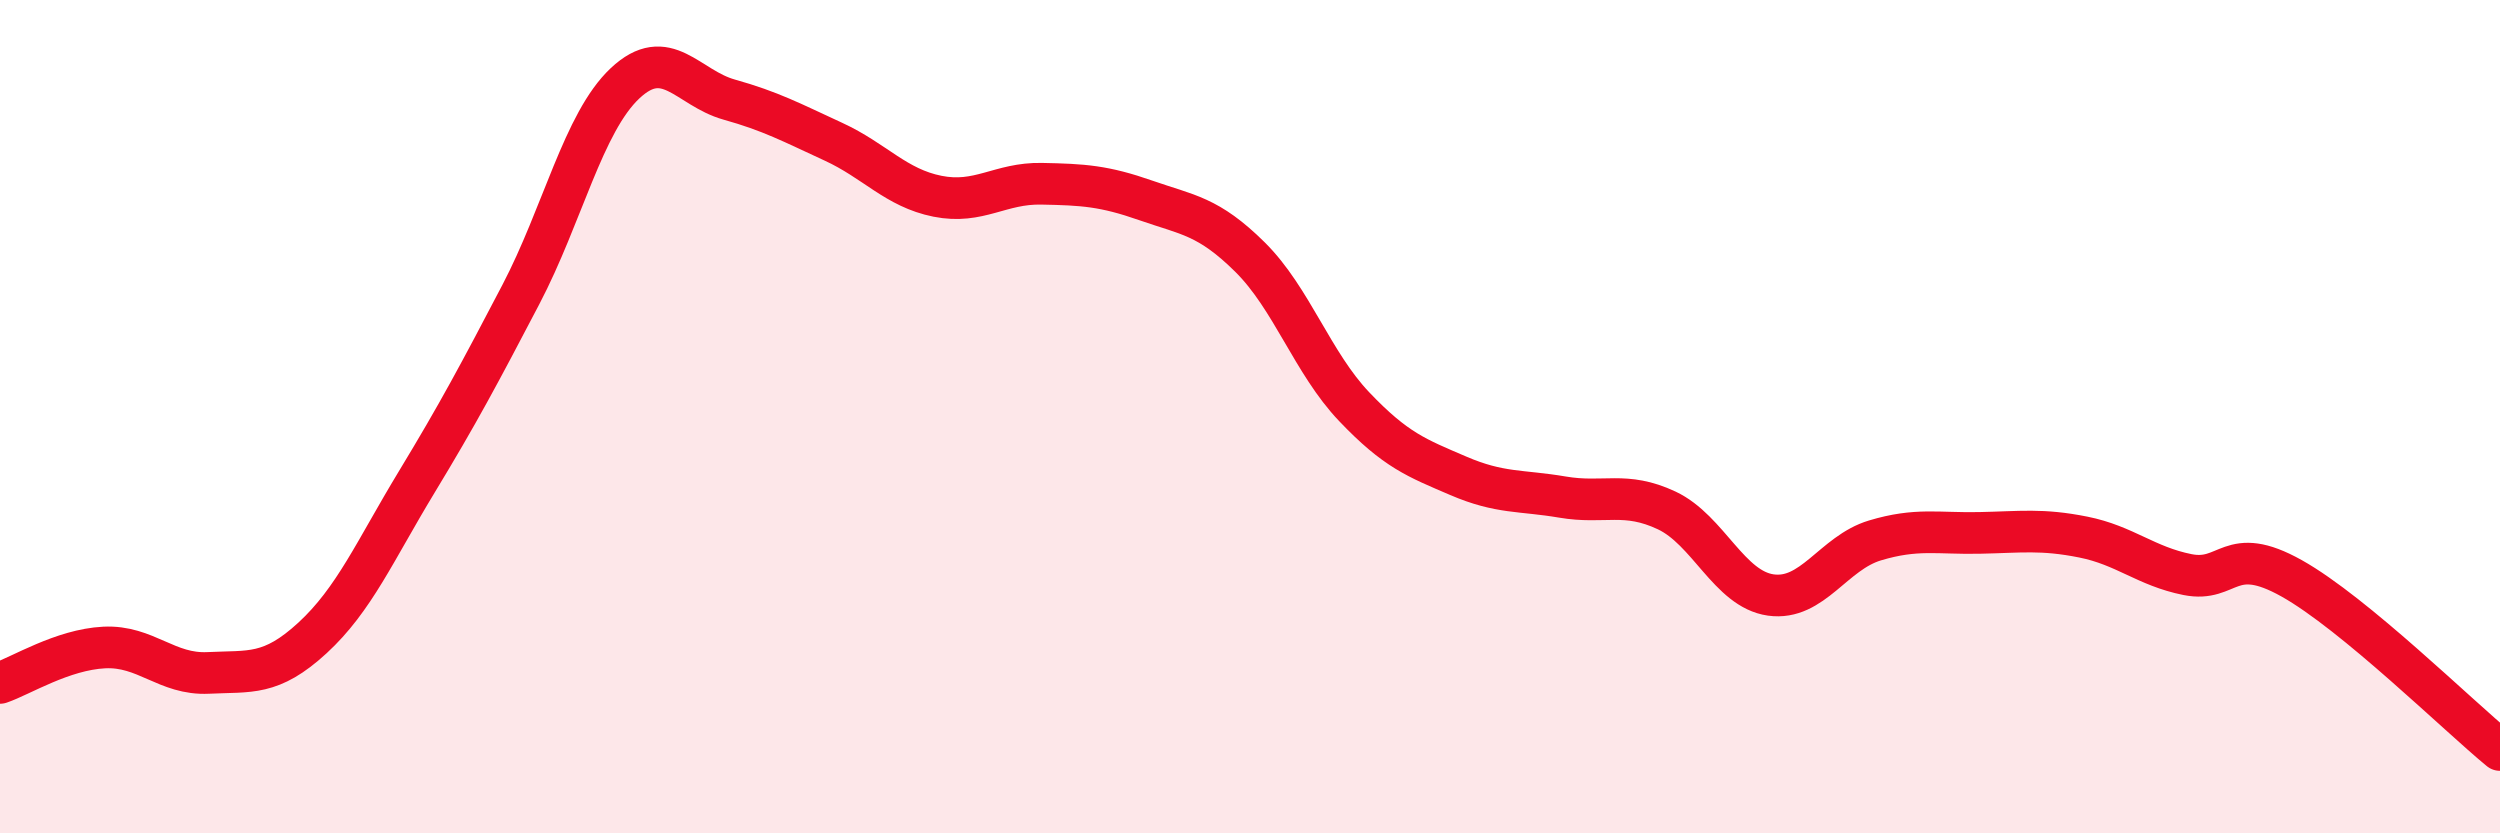
    <svg width="60" height="20" viewBox="0 0 60 20" xmlns="http://www.w3.org/2000/svg">
      <path
        d="M 0,16.39 C 0.5,16.22 1.5,15.59 2.5,15.54 C 3.5,15.49 4,16.2 5,16.15 C 6,16.1 6.5,16.23 7.5,15.31 C 8.5,14.39 9,13.22 10,11.57 C 11,9.92 11.5,8.98 12.5,7.07 C 13.5,5.16 14,2.94 15,2 C 16,1.06 16.5,2.11 17.5,2.39 C 18.5,2.67 19,2.94 20,3.4 C 21,3.86 21.5,4.51 22.5,4.71 C 23.5,4.91 24,4.39 25,4.41 C 26,4.43 26.5,4.46 27.5,4.81 C 28.5,5.16 29,5.18 30,6.17 C 31,7.16 31.5,8.71 32.5,9.76 C 33.5,10.81 34,10.99 35,11.42 C 36,11.85 36.5,11.76 37.5,11.93 C 38.5,12.1 39,11.78 40,12.25 C 41,12.72 41.5,14.14 42.5,14.28 C 43.5,14.42 44,13.27 45,12.97 C 46,12.67 46.5,12.81 47.5,12.79 C 48.5,12.77 49,12.69 50,12.89 C 51,13.09 51.5,13.59 52.5,13.79 C 53.5,13.99 53.5,13.04 55,13.88 C 56.5,14.72 59,17.18 60,18L60 20L0 20Z"
        fill="#EB0A25"
        opacity="0.1"
        stroke-linecap="round"
        stroke-linejoin="round"
      />
      <path
        d="M 0,16.39 C 0.5,16.22 1.5,15.59 2.5,15.54 C 3.5,15.49 4,16.2 5,16.15 C 6,16.1 6.5,16.23 7.5,15.31 C 8.5,14.39 9,13.22 10,11.57 C 11,9.92 11.5,8.98 12.5,7.07 C 13.5,5.16 14,2.94 15,2 C 16,1.06 16.5,2.11 17.5,2.39 C 18.5,2.67 19,2.94 20,3.4 C 21,3.86 21.5,4.51 22.5,4.71 C 23.5,4.91 24,4.39 25,4.41 C 26,4.43 26.5,4.46 27.5,4.81 C 28.5,5.16 29,5.18 30,6.17 C 31,7.16 31.5,8.71 32.5,9.76 C 33.5,10.81 34,10.99 35,11.42 C 36,11.85 36.5,11.76 37.5,11.93 C 38.5,12.1 39,11.78 40,12.25 C 41,12.72 41.5,14.14 42.5,14.28 C 43.5,14.42 44,13.27 45,12.97 C 46,12.67 46.5,12.81 47.5,12.79 C 48.5,12.77 49,12.69 50,12.89 C 51,13.09 51.5,13.59 52.5,13.79 C 53.5,13.99 53.5,13.04 55,13.88 C 56.5,14.72 59,17.18 60,18"
        stroke="#EB0A25"
        stroke-width="1"
        fill="none"
        stroke-linecap="round"
        stroke-linejoin="round"
      />
    </svg>
  